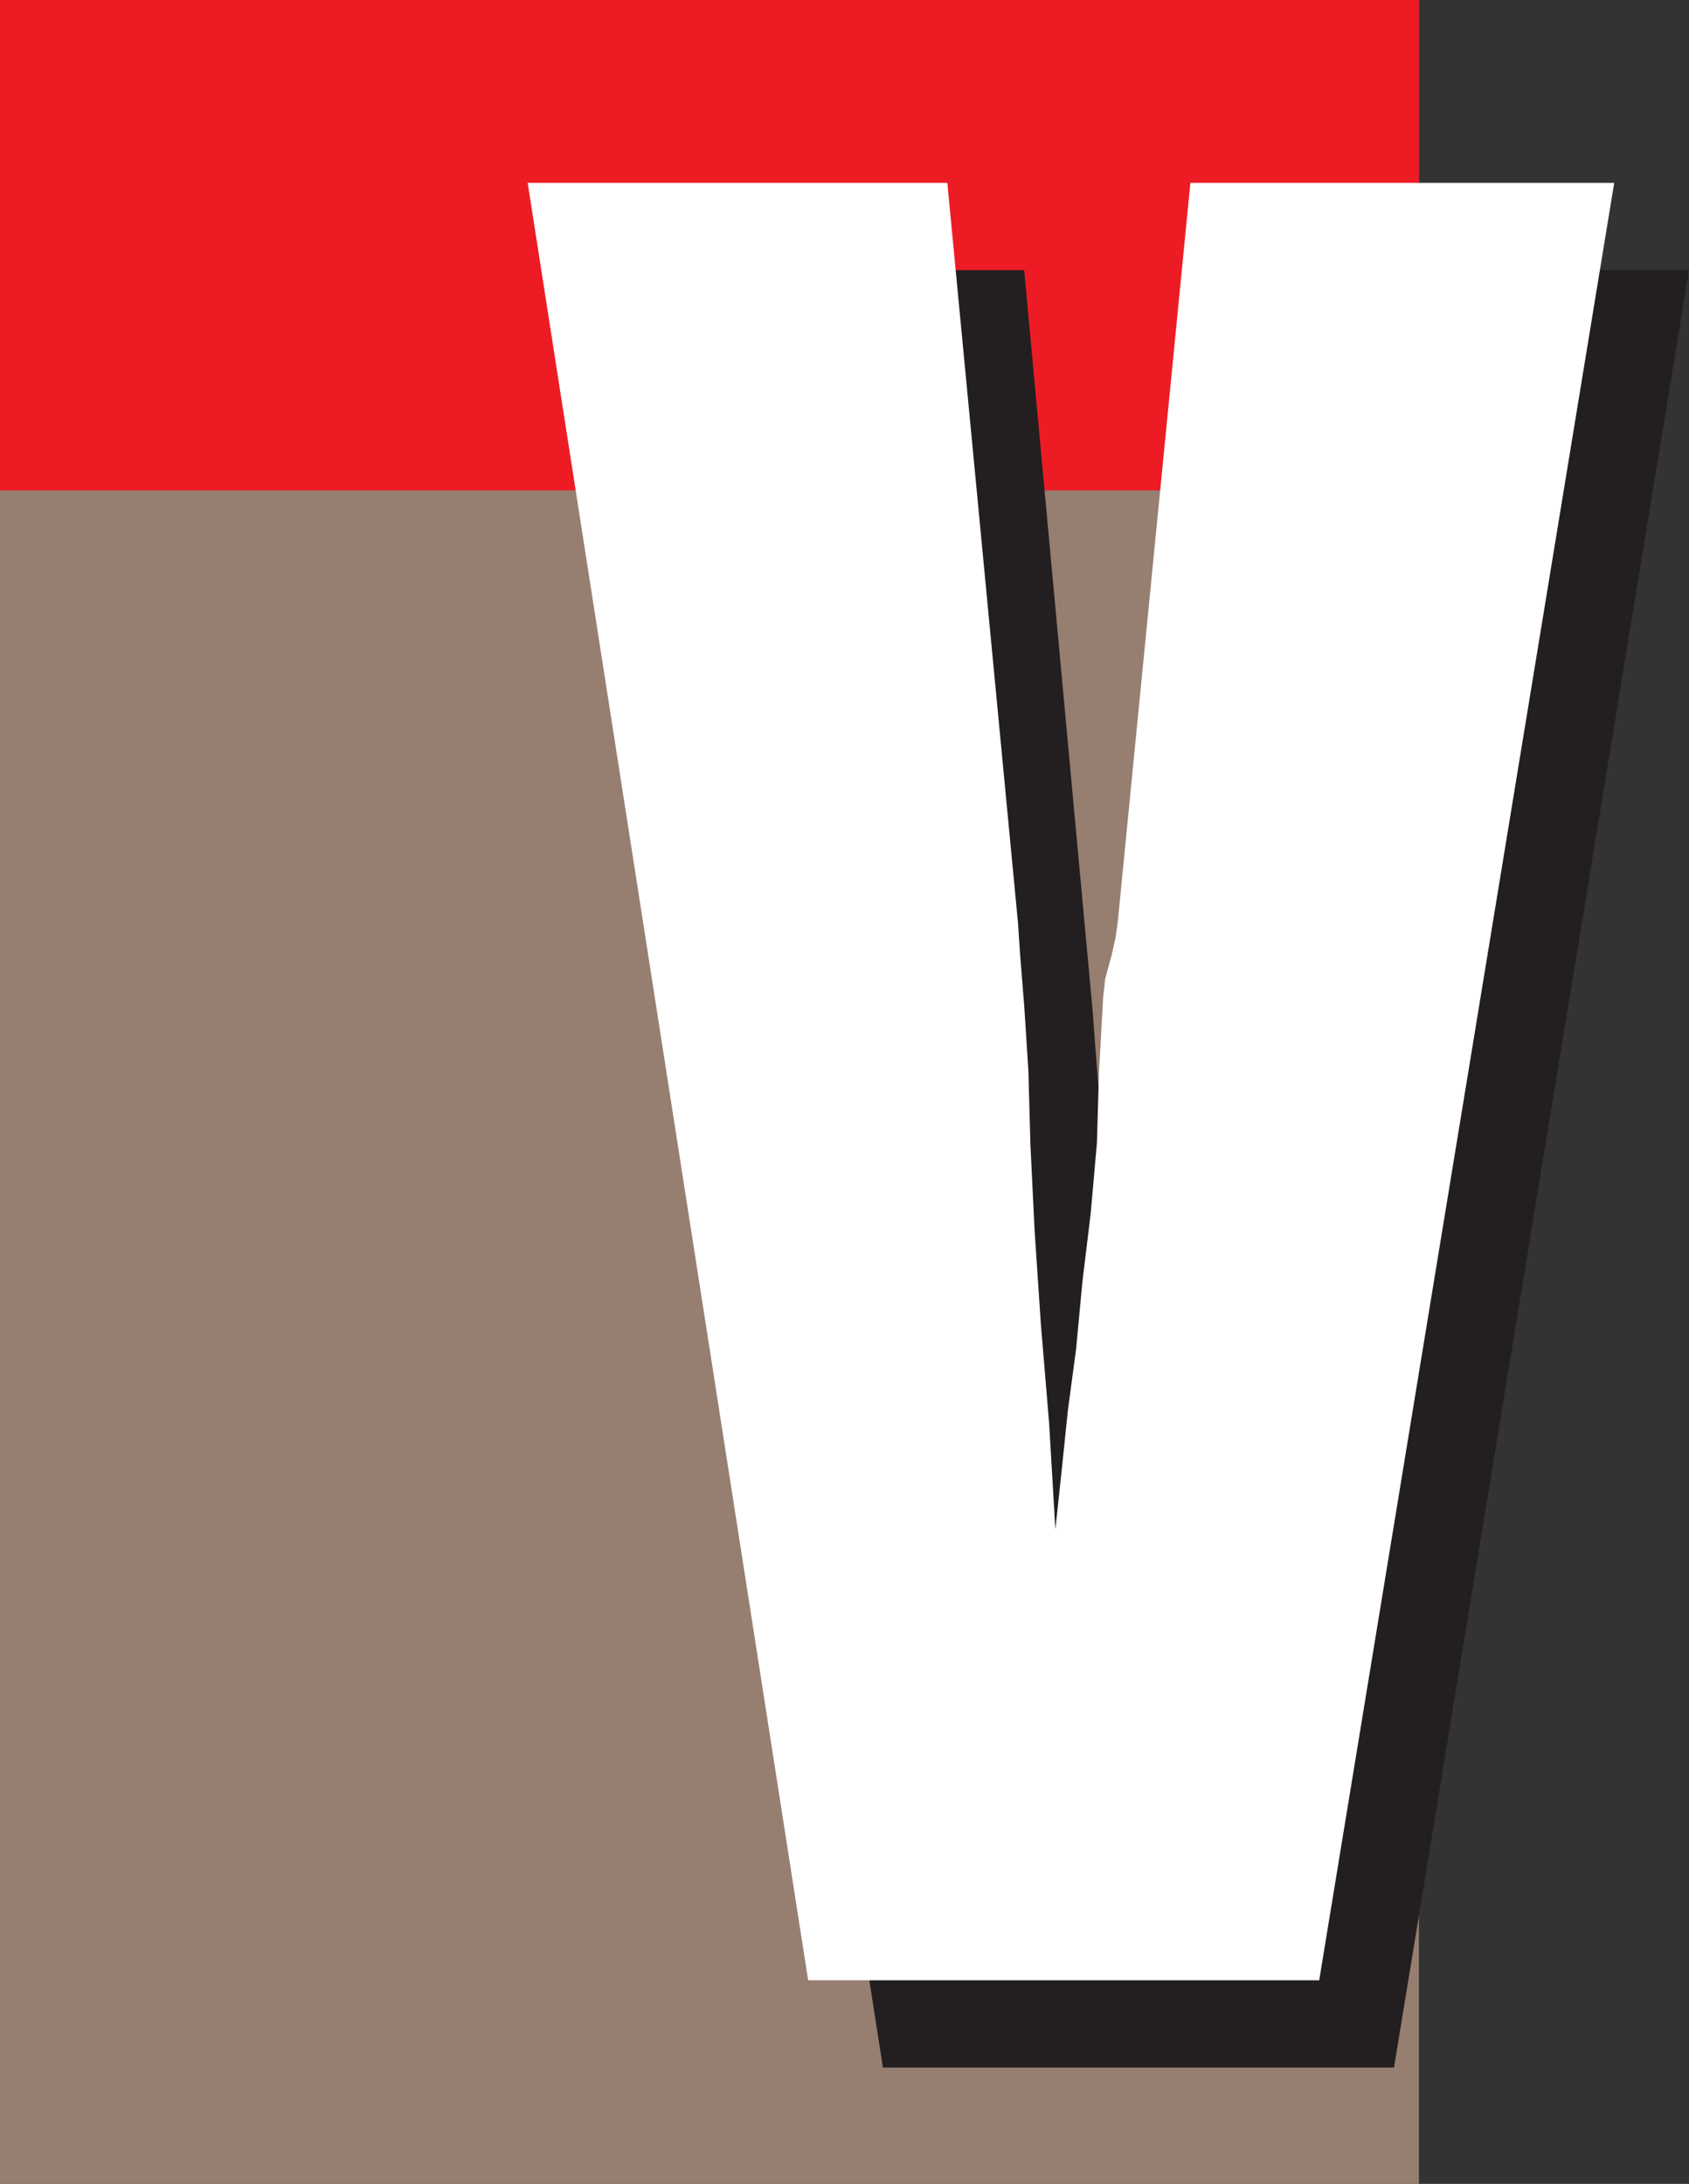 <svg xmlns="http://www.w3.org/2000/svg" width="609.75" height="788.25"><rect width="100%" height="100%" fill="#333333" stroke="none"/><path fill="#967e71" fill-rule="evenodd" d="M0 0h512.25v788.25H0V0"/><path fill="#ed1c24" fill-rule="evenodd" d="M0 0h512.25v177H0V0"/><path fill="#231f20" fill-rule="evenodd" d="M318.75 746.25 217.5 97.5h152.25l24.75 267.75.75 10.5 1.5 18.75 2.25 23.25v27l1.5 30.75 2.25 33.75 3 36 3 38.25 2.25-20.25 1.5-21.75 6-46.5 4.5-51 1.5-25.5.75-26.25.75-7.5 2.25-7.5 1.5-7.5.75-4.5L456.75 97.5h153l-106.5 648.75h-184.5"/><path fill="#fff" fill-rule="evenodd" d="M291.75 714.75 190.5 66H342l25.5 267 .75 11.25 1.5 18.75 1.5 23.25.75 27 1.5 30.75 2.25 33.75 3 36L381 552l2.25-21 2.25-21.75 3-22.5 2.25-24 3-24.75 2.25-25.5.75-25.5 1.5-27 .75-6.75 2.25-8.25 1.5-6.75.75-5.25 26.25-267h153l-106.5 648.75h-184.5"/></svg>
